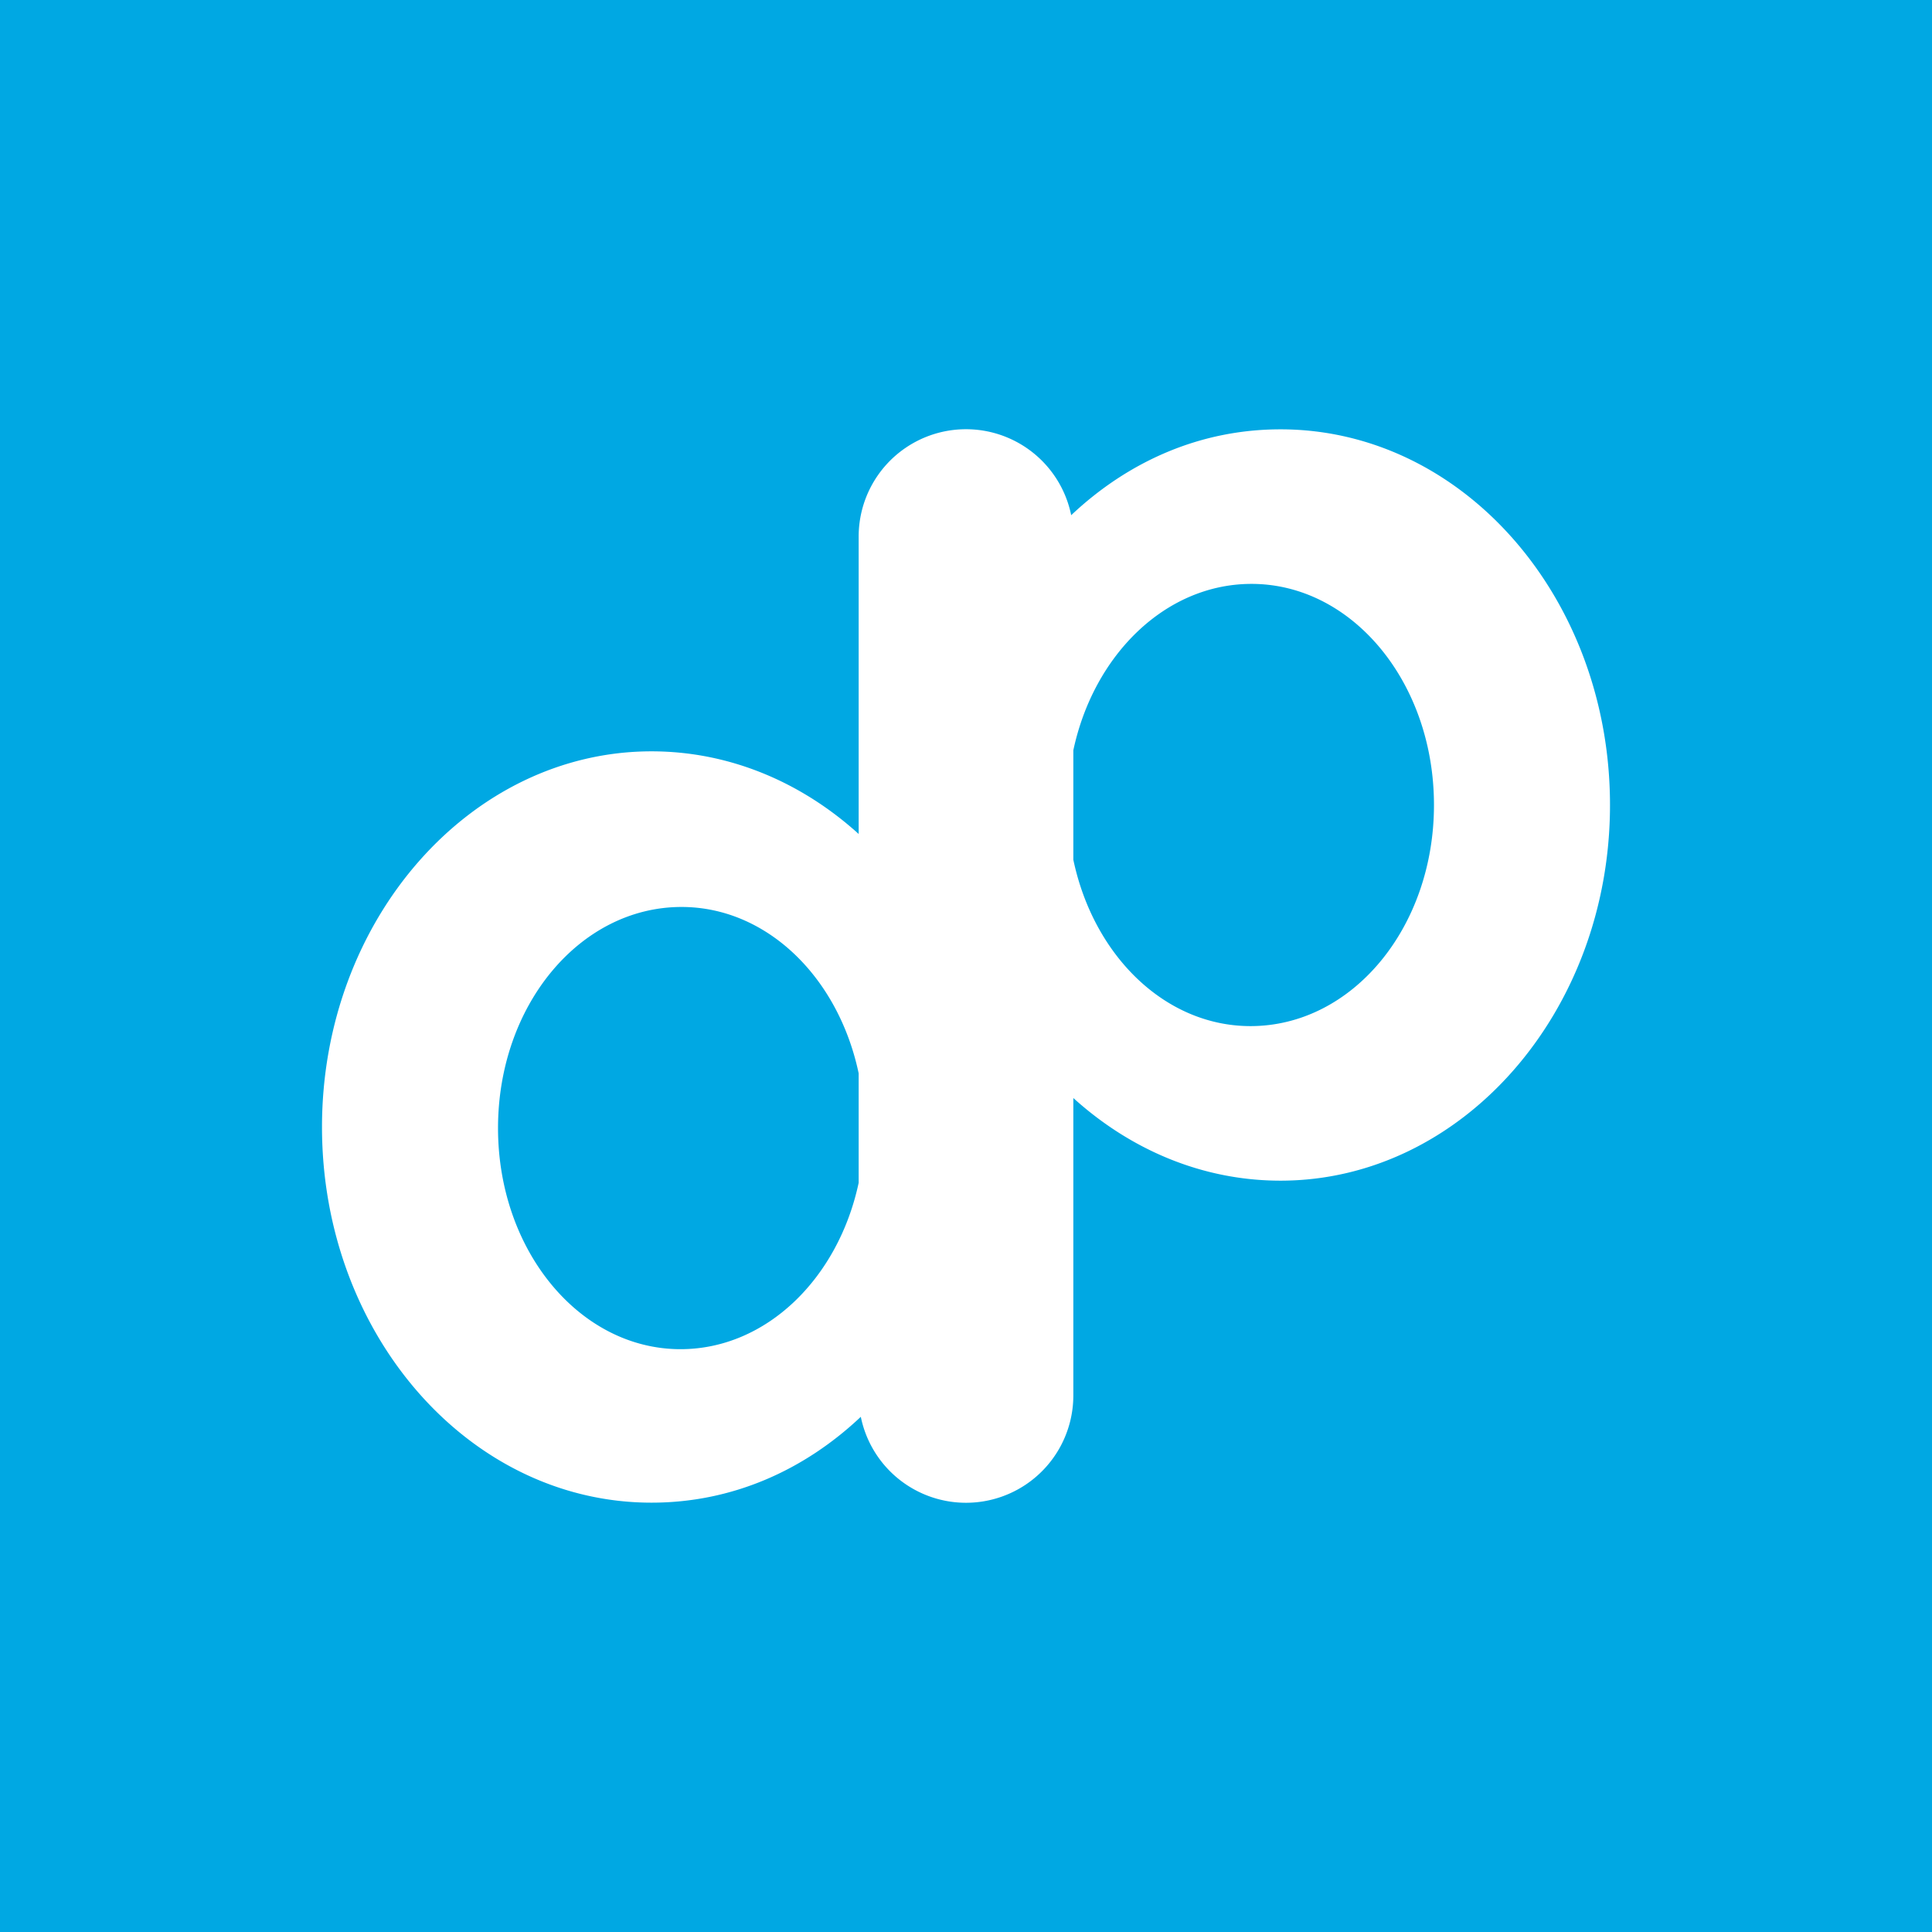 <!-- by TradingView --><svg width="18" height="18" viewBox="0 0 18 18" xmlns="http://www.w3.org/2000/svg"><path fill="#00A8E3" d="M0 0h18v18H0z"/><path d="M8 5a1 1 0 0 1 1.98-.2c.53-.5 1.2-.8 1.95-.8C13.63 4 15 5.57 15 7.5S13.62 11 11.93 11c-.73 0-1.4-.29-1.93-.77V13a1 1 0 0 1-1.98.2c-.53.5-1.2.8-1.95.8C4.37 14 3 12.43 3 10.5S4.38 7 6.07 7c.73 0 1.4.29 1.93.77V5Zm2 3.01c.19.9.86 1.55 1.65 1.55.95 0 1.71-.92 1.71-2.06 0-1.14-.76-2.06-1.7-2.06-.8 0-1.47.66-1.66 1.55V8Zm-2 3V10c-.19-.9-.86-1.55-1.65-1.55-.95 0-1.71.92-1.71 2.06 0 1.14.76 2.06 1.7 2.06.8 0 1.47-.66 1.66-1.55Z" fill="#fff"/></svg>
